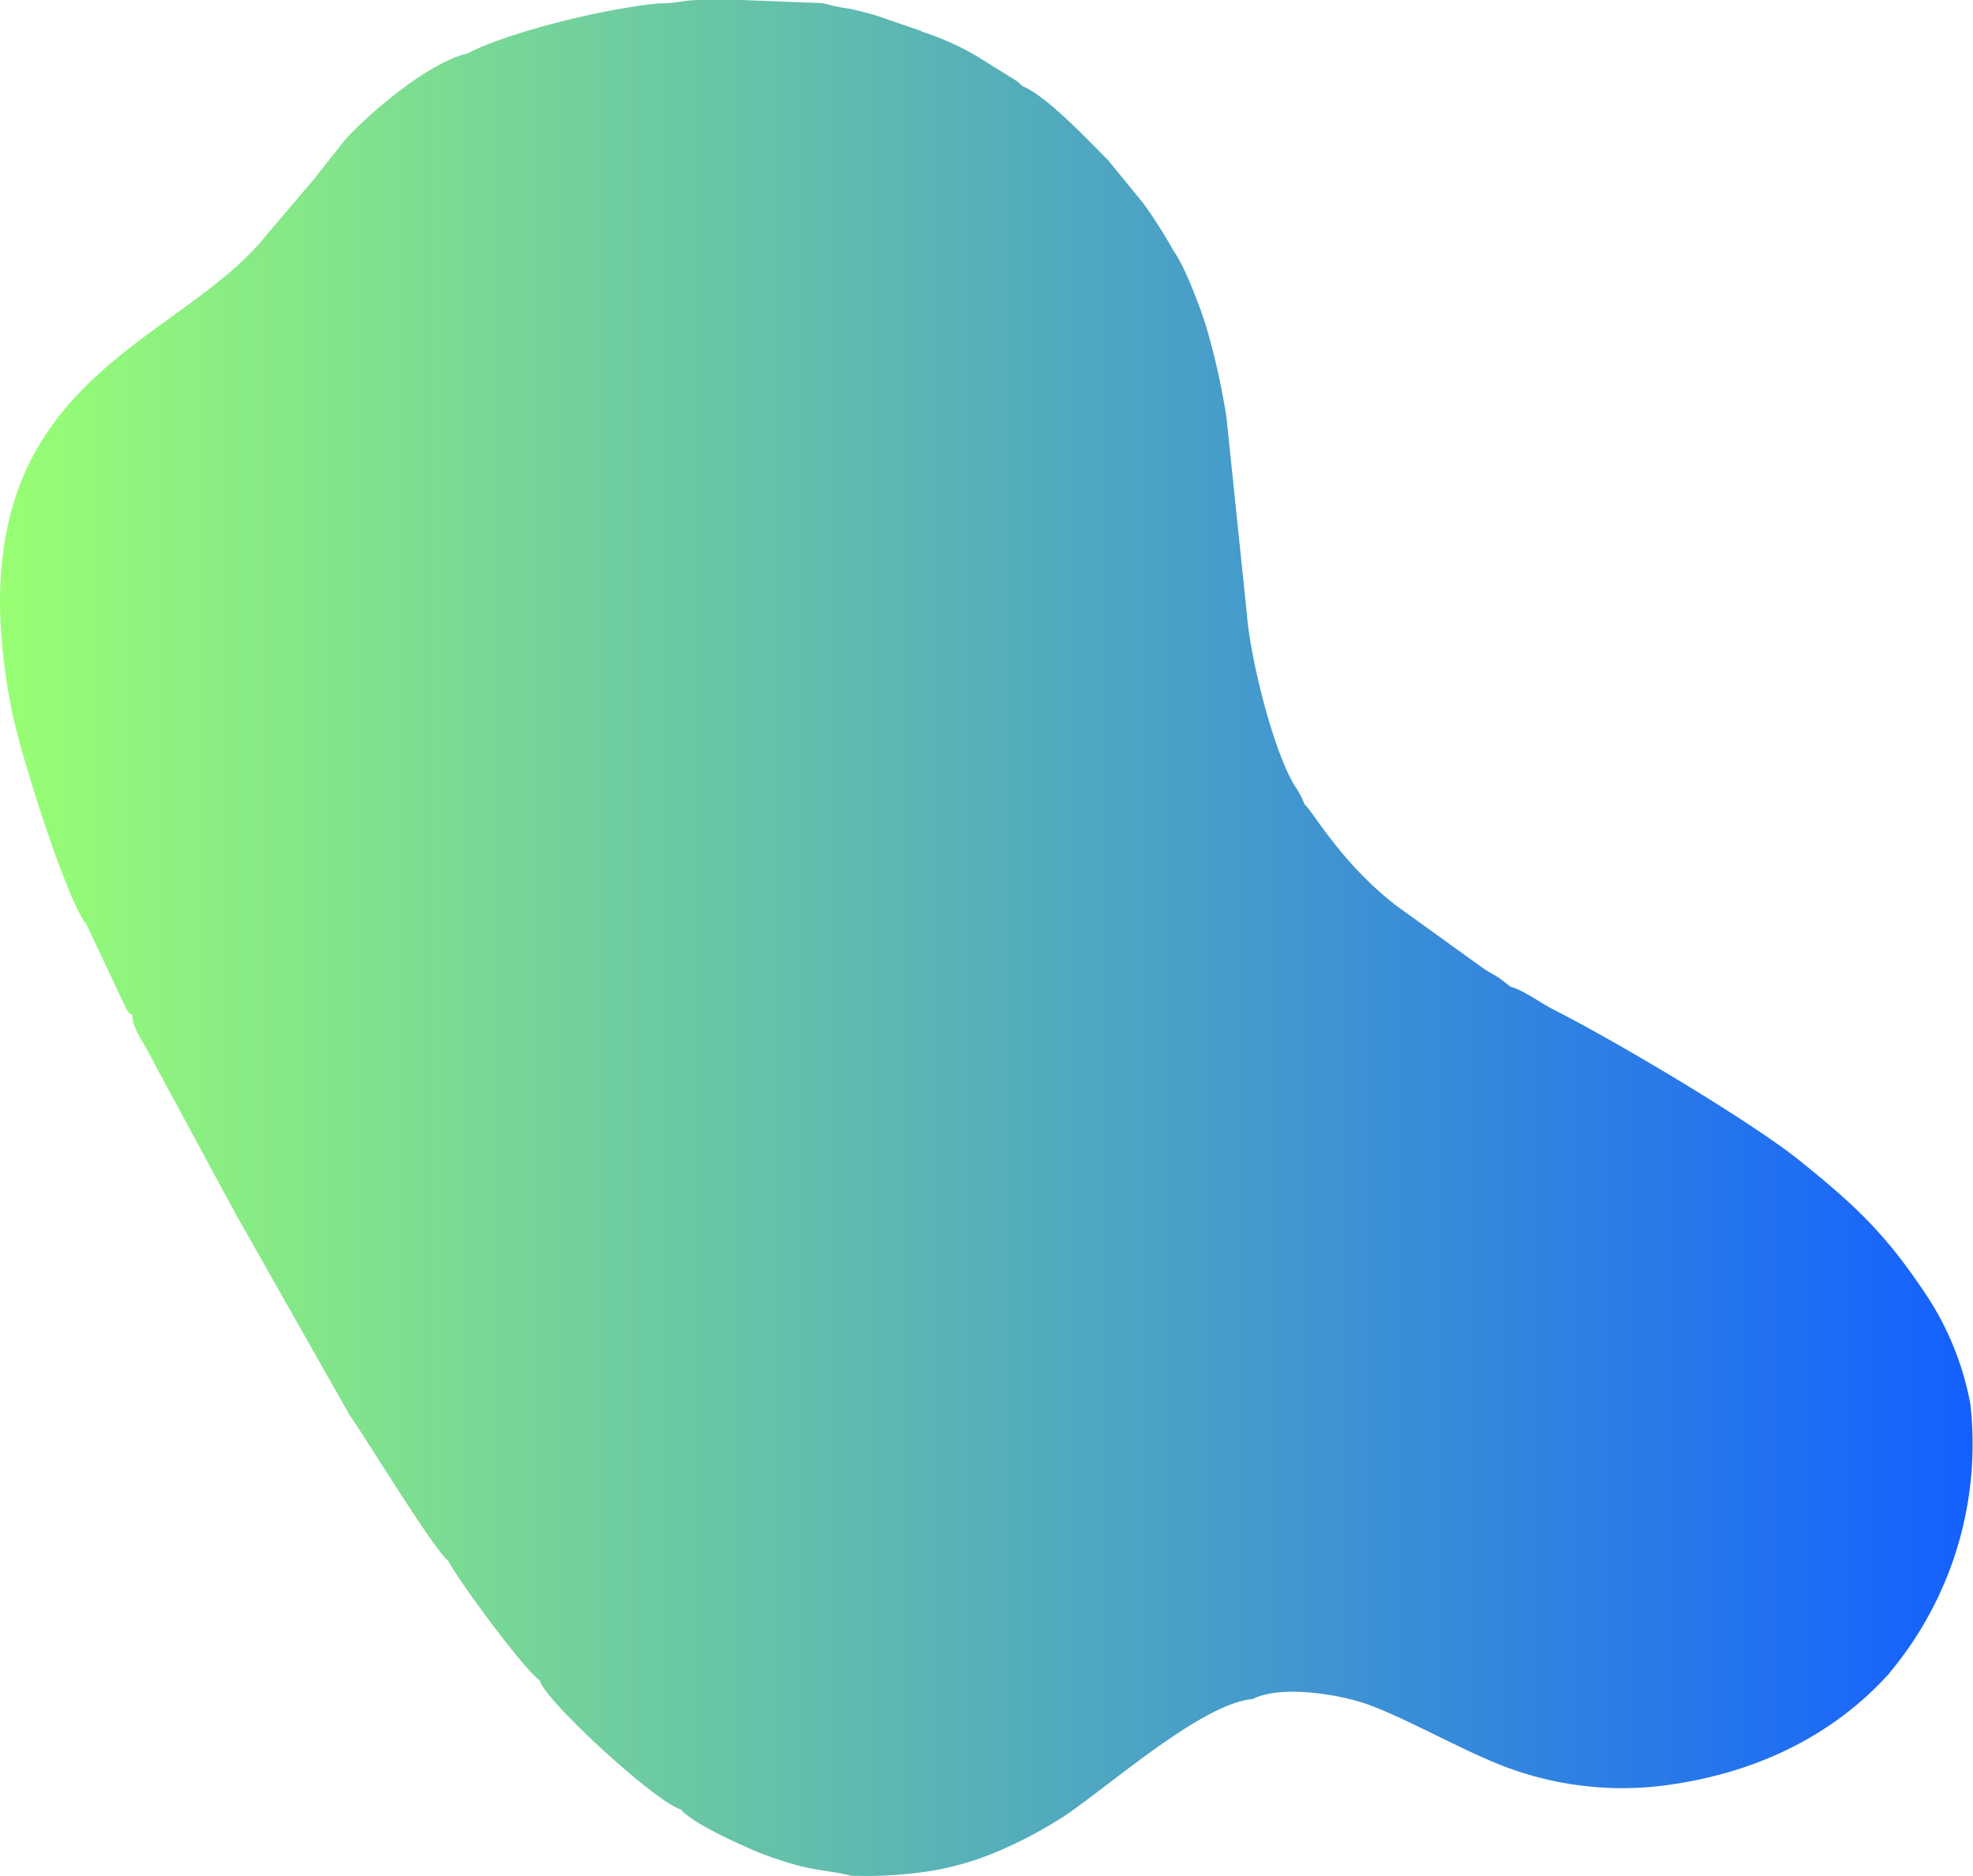 <?xml version="1.0" encoding="UTF-8"?> <svg xmlns="http://www.w3.org/2000/svg" xmlns:xlink="http://www.w3.org/1999/xlink" viewBox="0 0 193.65 184.11"> <defs> <style>.cls-1{fill:url(#Безымянный_градиент_87);}</style> <linearGradient id="Безымянный_градиент_87" y1="92.05" x2="193.65" y2="92.05" gradientUnits="userSpaceOnUse"> <stop offset="0" stop-color="#98ff73"></stop> <stop offset="1" stop-color="#1460ff"></stop> </linearGradient> </defs> <title>Ресурс 4</title> <g id="Слой_2" data-name="Слой 2"> <g id="Слой_1-2" data-name="Слой 1"> <path class="cls-1" d="M185.49,164.17c-5.37,6-12.81,9.75-21.65,11a32.51,32.51,0,0,1-16.9-2.08c-3.72-1.49-9.66-4.8-13-5.91-2.62-.88-8.21-1.84-11-.42-4.91.4-14,8.46-18.34,11.39a43.32,43.32,0,0,1-6.43,3.46,29.49,29.49,0,0,1-6.68,2,41.45,41.45,0,0,1-8,.48c-1.49-.4-3.35-.53-4.87-.92a35.22,35.22,0,0,1-4.42-1.47c-1.89-.8-6.33-2.82-7.37-4.11-2.49-.7-13.42-10.75-13.86-12.68-1.44-.92-8.08-9.91-9-11.76-1.31-.91-8.16-12.18-9.62-14.2L23,118.91l-7.84-14.52c-1-2.06-2.28-3.63-2.15-4.74-.77-.56-.08,0-.57-.54l-4-8.48c-.23-.24-.12-.08-.38-.52C5.88,86.29,2,73.9,1.17,69.81-5.32,37.35,16.93,34.52,26.06,23.18l4.68-5.51,3.17-4c2.69-2.91,8.28-7.58,12-8.43C49.74,3.21,59.23.83,64.71.33,66.61.33,67,0,68.79,0c1.33,0,2.7,0,4,0l8,.31a17,17,0,0,0,2.62.55c.9.2,1.75.43,2.47.62L90.29,3c0-.06.15.07.21.11a26.66,26.66,0,0,1,5.32,2.37l4,2.49a3,3,0,0,1,.51.48c2.32.88,6.49,5.34,8.43,7.27L112.25,20a49.49,49.49,0,0,1,3,4.73c1,1.33,2.7,5.76,3.23,7.64a68.73,68.73,0,0,1,1.9,8.62l2,19.27c.3,4.11,2.48,13.13,4.65,16.79a8.77,8.77,0,0,1,1,1.87c.91.82,3.61,5.8,9.06,10L145.53,95c.56.38.95.58,1.54.93l1.2.92c1.2.3,3,1.63,4.27,2.27,6.19,3.14,19.16,10.86,24,14.71C182.07,118.29,185,121,189,127a28.9,28.9,0,0,1,4.39,10.8,35,35,0,0,1-7.93,26.38Z"></path> </g> </g> </svg> 